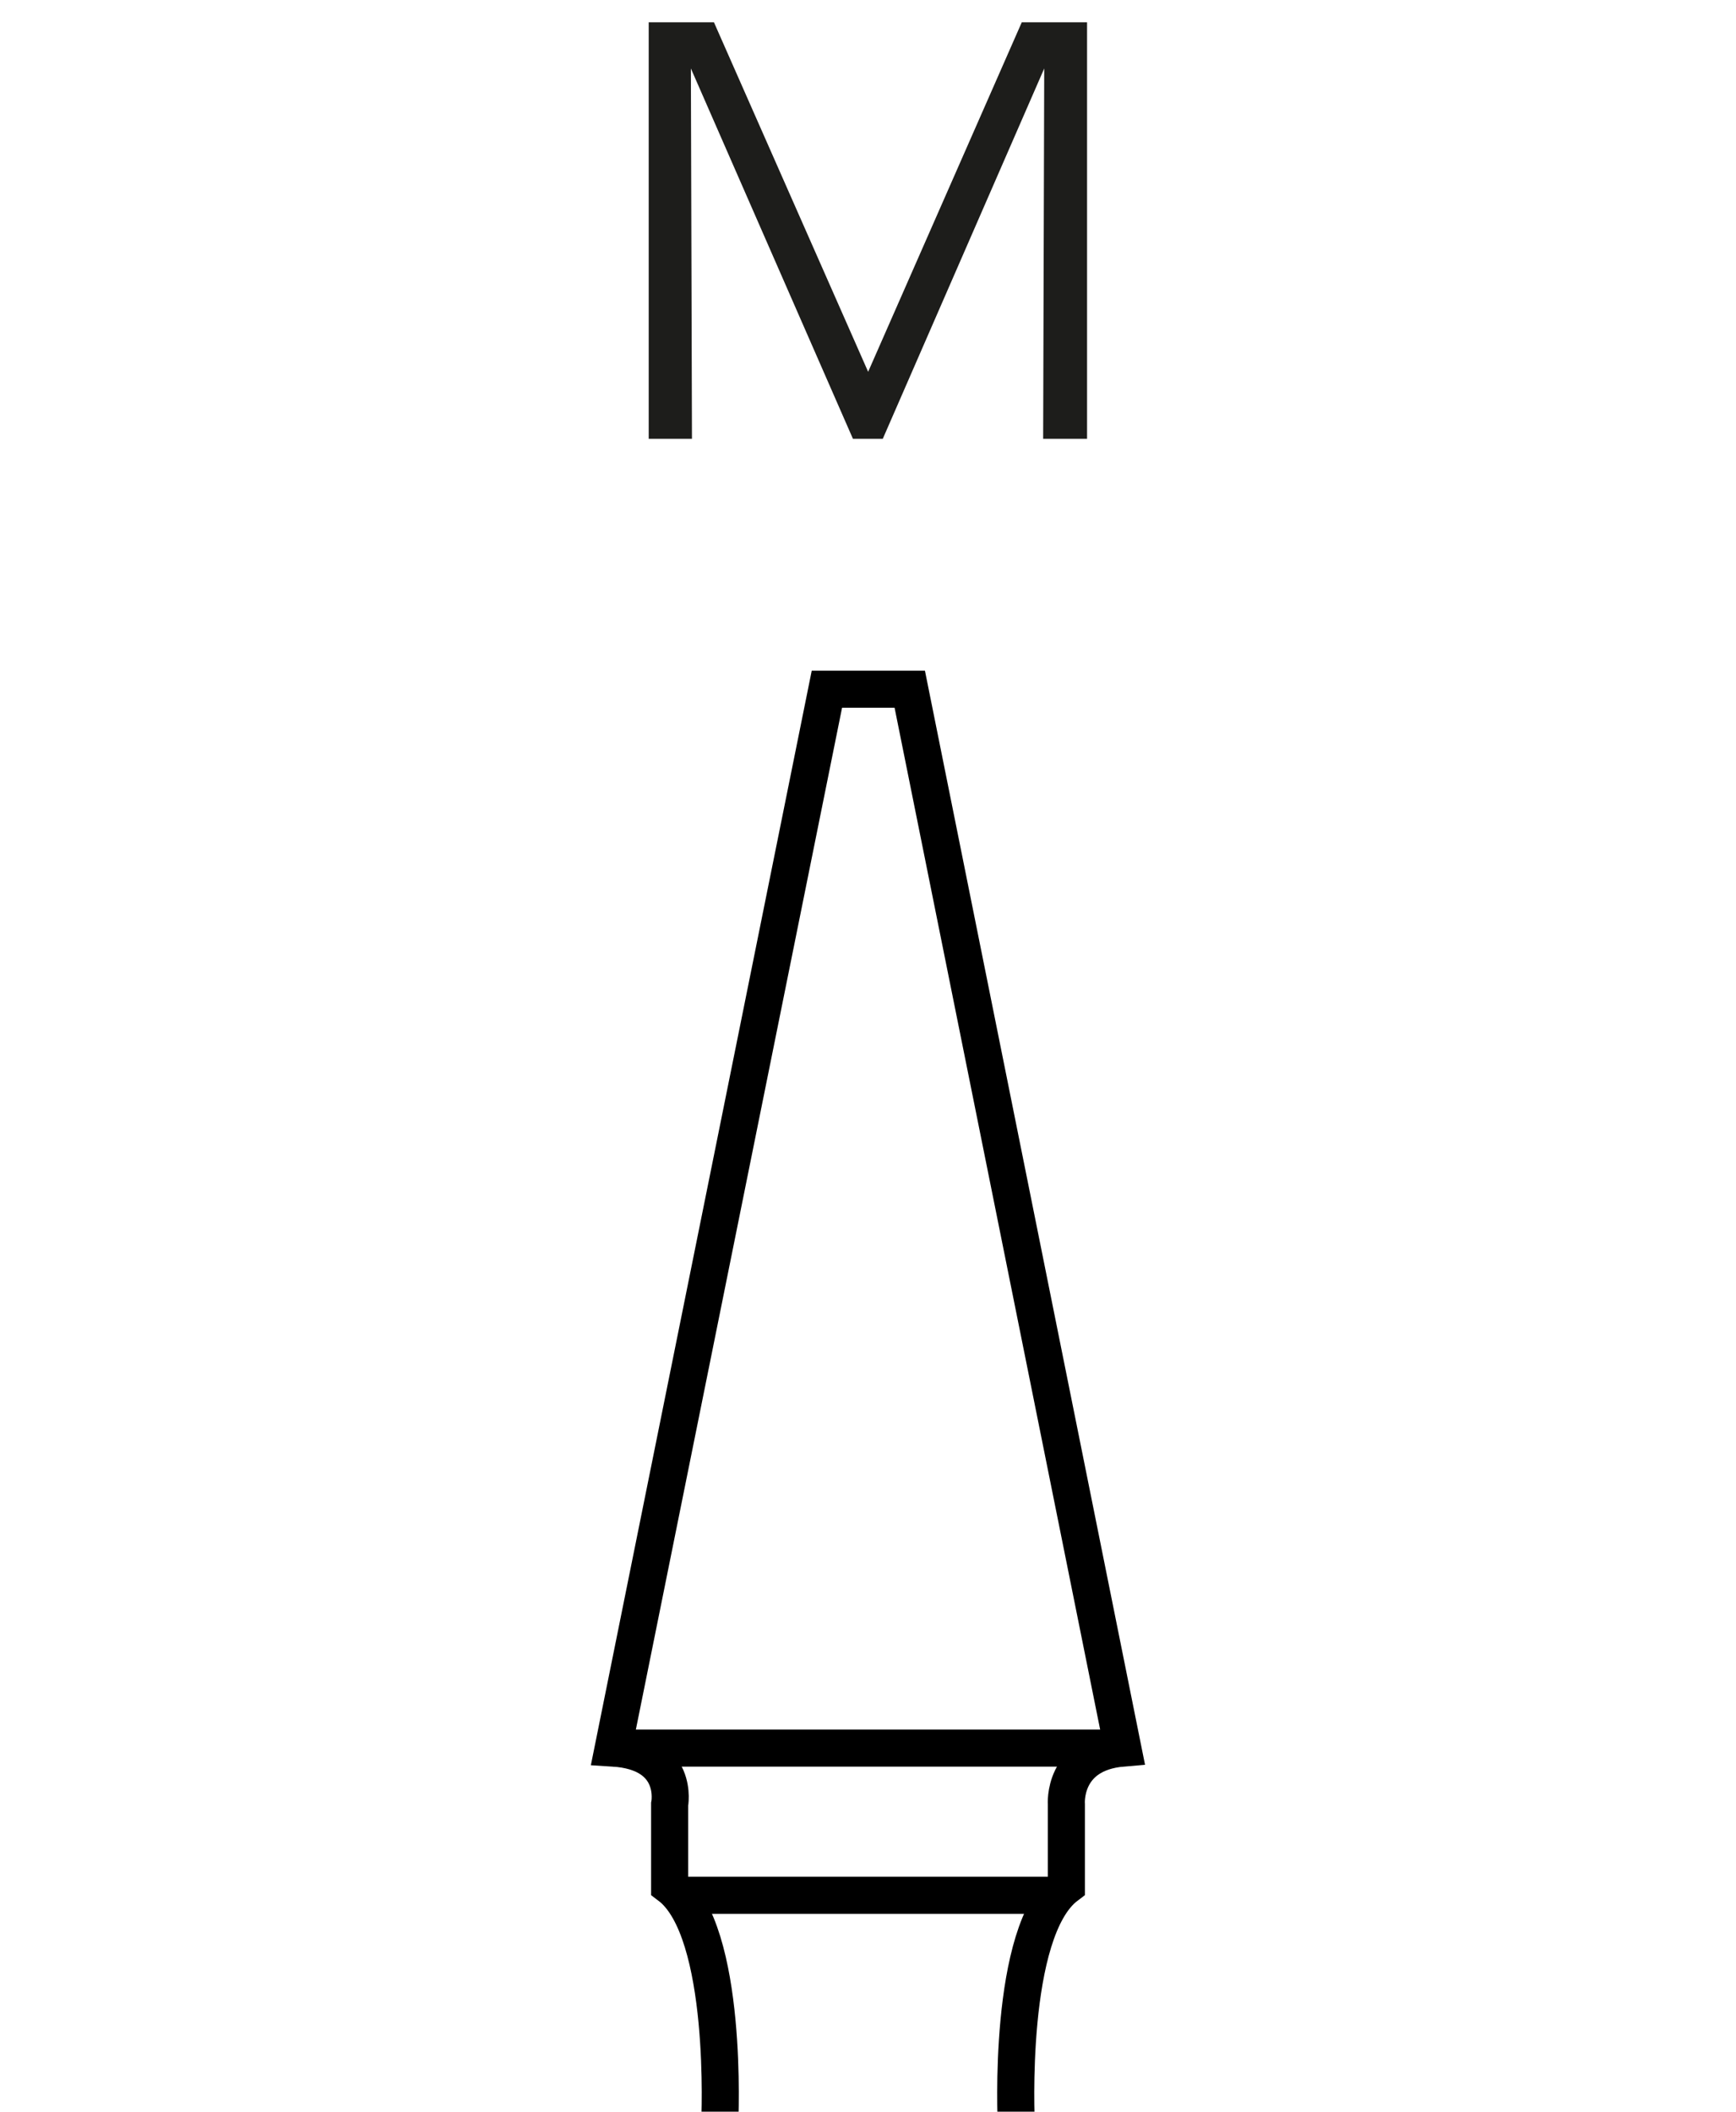 <?xml version="1.0" encoding="utf-8"?>
<!-- Generator: Adobe Illustrator 25.0.1, SVG Export Plug-In . SVG Version: 6.00 Build 0)  -->
<svg version="1.1" id="Capa_1" xmlns="http://www.w3.org/2000/svg" xmlns:xlink="http://www.w3.org/1999/xlink" x="0px" y="0px"
	 viewBox="0 0 37 45" enable-background="new 0 0 37 45" xml:space="preserve">
<g>
	<path fill="none" stroke="#000000" stroke-width="0.79" stroke-miterlimit="10" d="M21.66,45.233
		c0,0-0.2-4.087,1.068-5.044v-1.736c0,0-0.091-1.092,1.202-1.202L19.39,14.687H18.5"
		/>
	<path fill="none" stroke="#000000" stroke-width="0.79" stroke-miterlimit="10" d="M15.34,45.233
		c0,0,0.2-4.087-1.068-5.044v-1.736c0,0,0.223-1.113-1.202-1.202l4.554-22.564H18.5"
		/>
	
		<line fill="none" stroke="#000000" stroke-width="0.79" stroke-miterlimit="10" x1="13.07" y1="37.252" x2="23.93" y2="37.252"/>
	
		<line fill="none" stroke="#000000" stroke-width="0.79" stroke-miterlimit="10" x1="14.316" y1="40.389" x2="22.684" y2="40.389"/>
</g>
<g>
	<path fill="#1D1D1B" d="M13.826,9.351v-8.875h1.391l3.286,7.447l3.274-7.447h1.392v8.875h-0.936
		l0.023-7.892L18.815,9.351h-0.636l-3.454-7.892l0.023,7.892H13.826z"/>
</g>
</svg>

